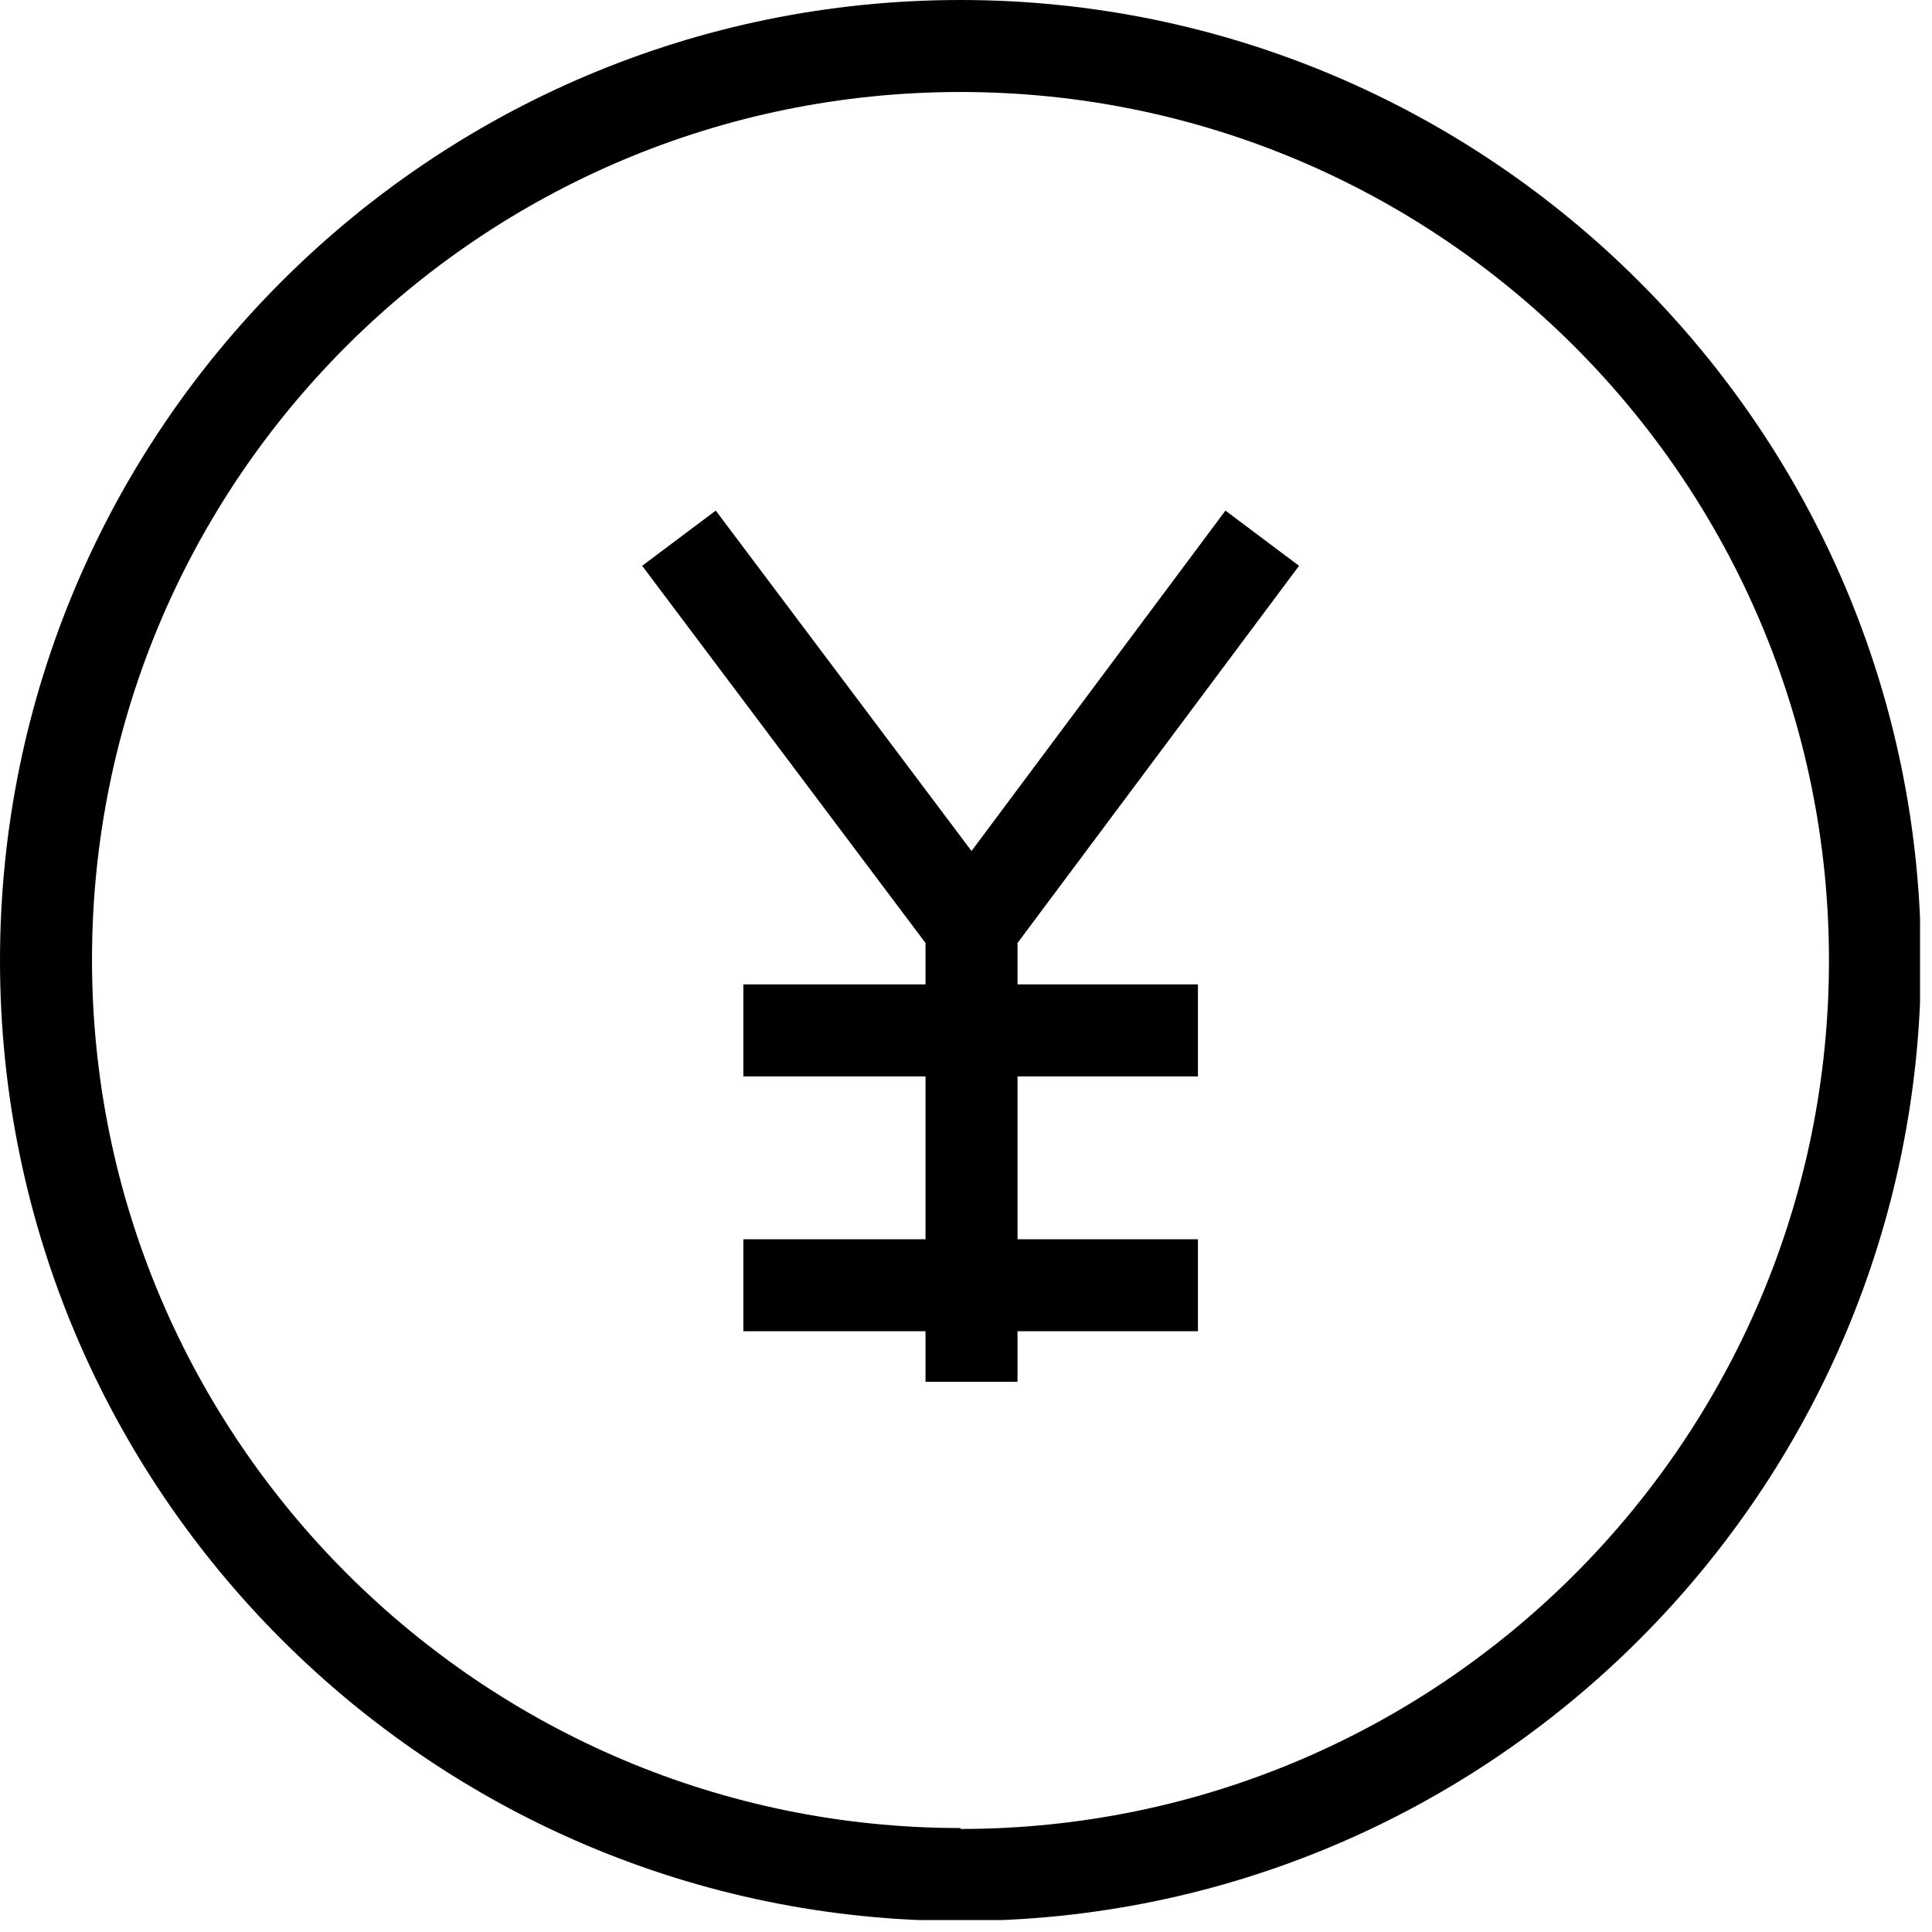 <svg width="21" height="21" viewBox="0 0 21 21" fill="none" xmlns="http://www.w3.org/2000/svg">
<g clip-path="url(#clip0_195_16)">
<path d="M14.12 6.15L13.32 5.55L10.56 9.25L7.78 5.55L6.98 6.15L10.06 10.25V10.7H8.08V11.7H10.06V13.47H8.08V14.47H10.06V15.02H11.06V14.47H13.021V13.47H11.06V11.7H13.021V10.7H11.06V10.25L14.12 6.15Z" fill="black"/>
<path d="M10.44 0C4.68 0 0 4.68 0 10.44C0 16.2 4.68 20.88 10.44 20.88C16.2 20.88 20.88 16.2 20.88 10.44C20.88 4.68 16.19 0 10.44 0ZM10.44 19.87C5.24 19.87 1 15.64 1 10.43C1 5.22 5.23 1 10.44 1C15.65 1 19.88 5.23 19.88 10.44C19.88 15.65 15.65 19.88 10.44 19.88V19.87Z" fill="black"/>
</g>
<defs>
<clipPath id="clip0_195_16">
<rect width="20.87" height="20.87" fill="white"/>
</clipPath>
</defs>
</svg>
